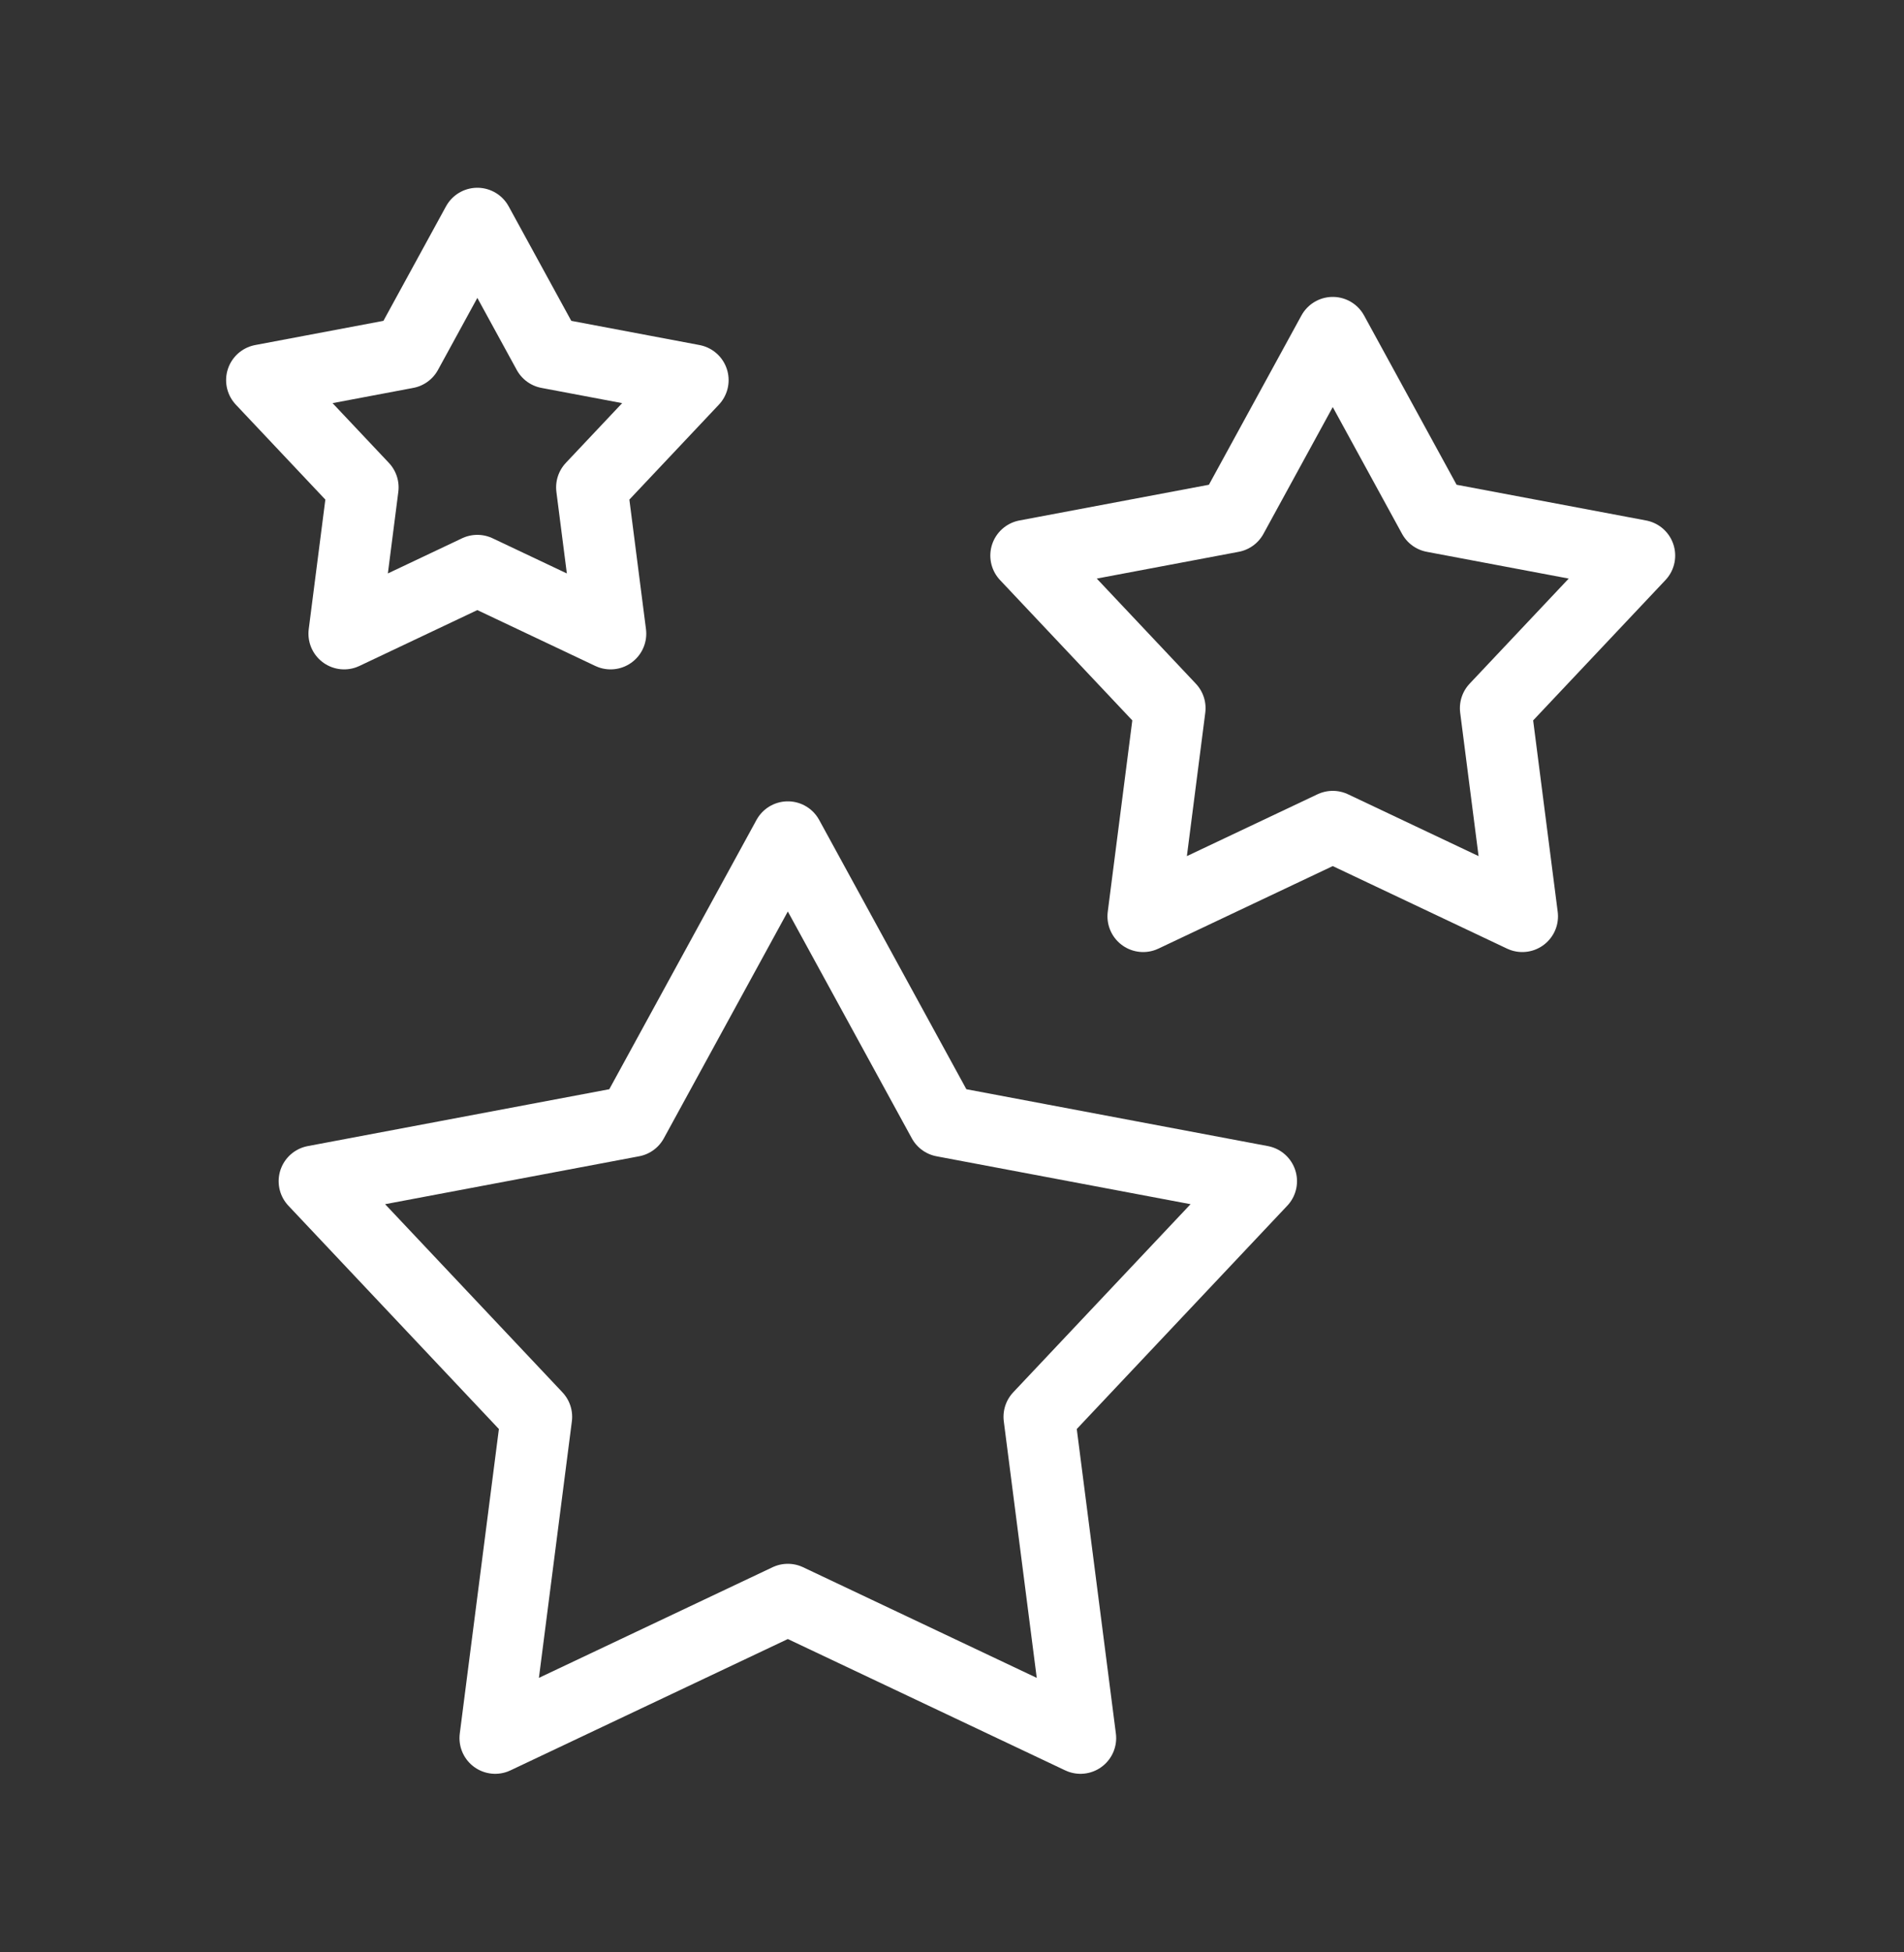 <svg width="40" height="41" viewBox="0 0 40 41" fill="none" xmlns="http://www.w3.org/2000/svg">
<rect x="0" y="0" width="40" height="41" fill="#333333" stroke="none"/>
<path fill-rule="evenodd" clip-rule="evenodd" d="M16.551 17.578L19.814 23.545L26.498 24.805L21.832 29.753L22.699 36.5L16.551 33.59L10.403 36.5L11.27 29.753L6.604 24.805L13.288 23.545L16.551 17.578Z" stroke="white" stroke-width="1.5" stroke-miterlimit="1.831" stroke-linecap="round" stroke-linejoin="round"/>
<path fill-rule="evenodd" clip-rule="evenodd" d="M27.999 6.985L30.113 10.851L34.443 11.667L31.42 14.872L31.981 19.243L27.999 17.358L24.016 19.243L24.577 14.872L21.555 11.667L25.885 10.851L27.999 6.985Z" stroke="white" stroke-width="1.5" stroke-miterlimit="1.831" stroke-linecap="round" stroke-linejoin="round"/>
<path fill-rule="evenodd" clip-rule="evenodd" d="M10.028 4.693L11.514 7.409L14.557 7.983L12.433 10.235L12.827 13.307L10.028 11.982L7.23 13.307L7.624 10.235L5.5 7.983L8.543 7.409L10.028 4.693Z" stroke="white" stroke-width="1.5" stroke-miterlimit="1.831" stroke-linecap="round" stroke-linejoin="round"/>
</svg>
